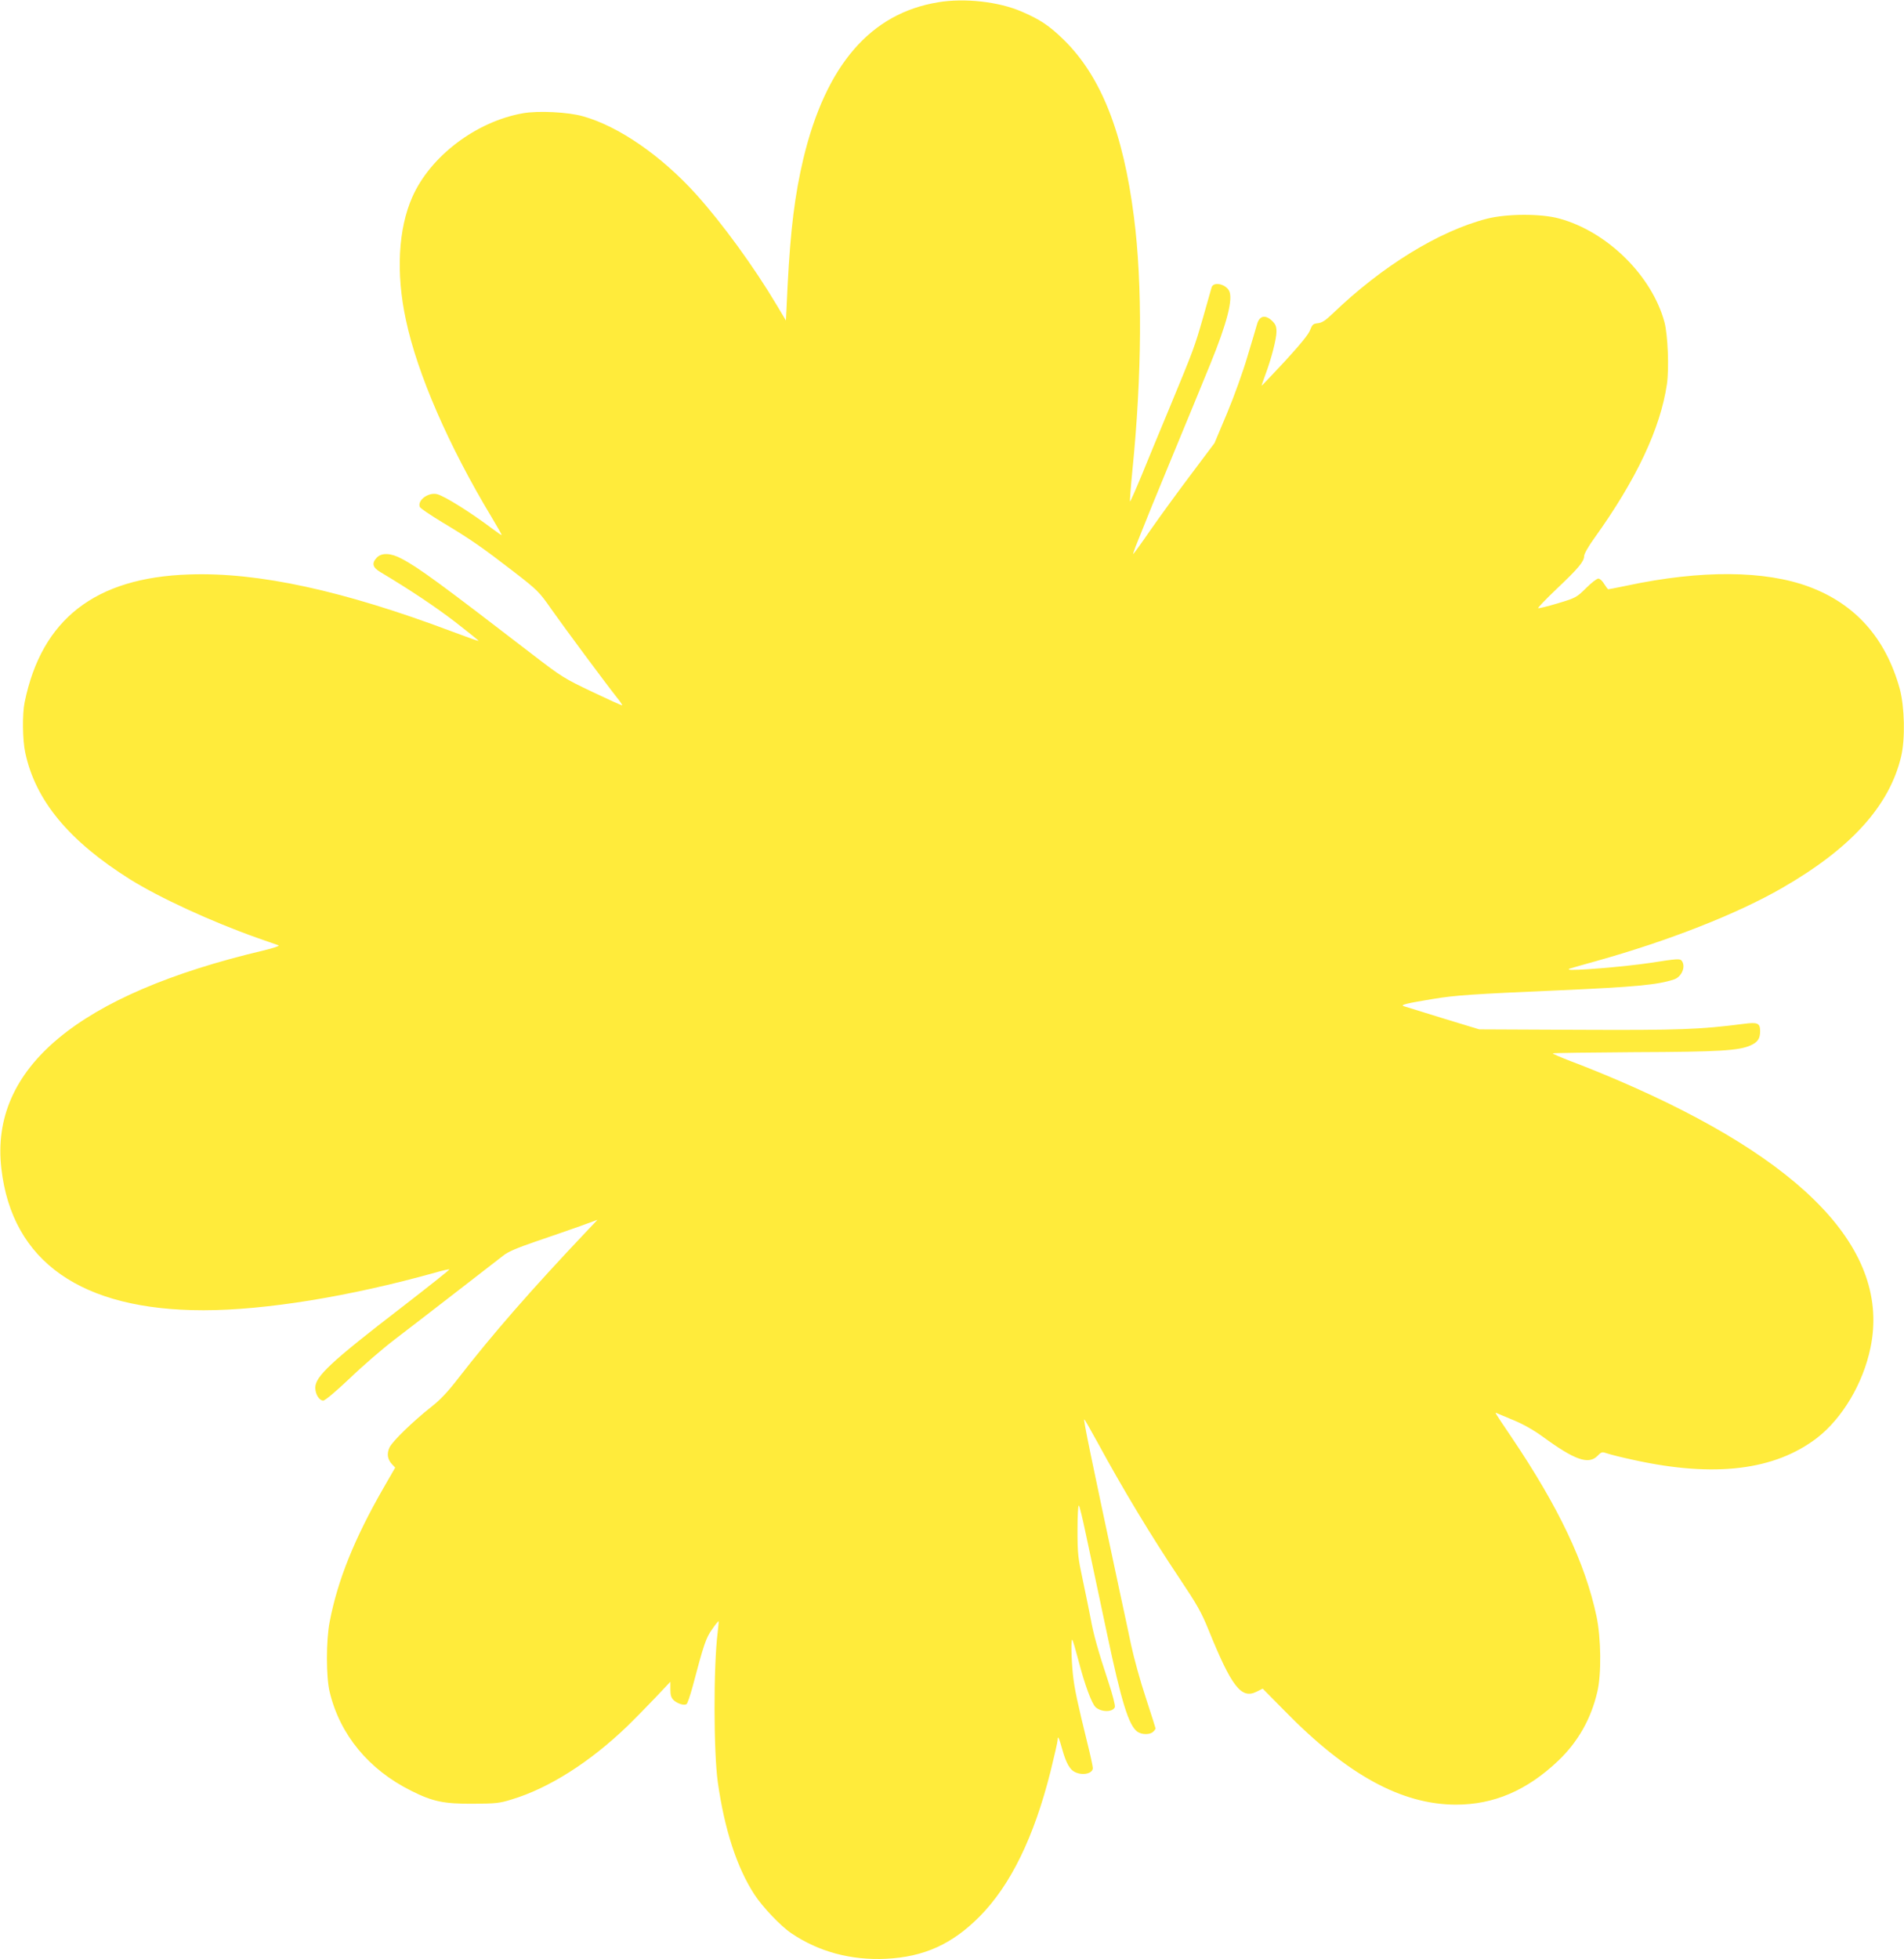 <?xml version="1.0" standalone="no"?>
<!DOCTYPE svg PUBLIC "-//W3C//DTD SVG 20010904//EN"
 "http://www.w3.org/TR/2001/REC-SVG-20010904/DTD/svg10.dtd">
<svg version="1.0" xmlns="http://www.w3.org/2000/svg"
 width="1244pt" height="1280pt" viewBox="0 0 1244 1280"
 preserveAspectRatio="xMidYMid meet">
<g transform="translate(0,1280) scale(0.1,-0.1)"
fill="#ffeb3b" stroke="none">
<path d="M6129 12785 c-441 -72 -733 -410 -880 -1021 -56 -237 -84 -461 -103
-829 l-11 -229 -59 99 c-150 252 -356 535 -529 727 -227 251 -505 443 -737
508 -97 28 -294 38 -394 20 -305 -54 -604 -280 -722 -547 -92 -207 -108 -498
-42 -803 75 -354 280 -824 560 -1289 38 -63 67 -115 66 -117 -2 -1 -30 18 -63
43 -138 104 -305 209 -357 224 -57 16 -133 -39 -115 -83 2 -8 69 -53 148 -101
187 -112 262 -165 463 -320 159 -123 168 -132 247 -245 82 -117 365 -498 432
-582 20 -24 34 -46 32 -48 -2 -2 -90 38 -195 88 -183 87 -202 99 -384 239
-611 470 -752 574 -864 632 -69 37 -129 39 -160 6 -35 -37 -28 -64 24 -95 196
-117 357 -225 489 -326 85 -66 153 -121 152 -123 -2 -2 -80 26 -173 61 -709
267 -1266 389 -1718 373 -614 -20 -964 -292 -1075 -835 -16 -75 -14 -248 4
-329 66 -312 285 -577 685 -828 194 -121 531 -276 830 -382 69 -24 132 -46
140 -49 8 -4 -37 -19 -100 -34 -1210 -286 -1788 -768 -1711 -1425 70 -608 523
-925 1320 -925 404 0 957 90 1515 246 48 14 90 23 92 21 3 -2 -137 -113 -309
-246 -464 -357 -567 -453 -567 -527 0 -43 26 -84 52 -84 12 0 82 59 173 145
84 81 215 194 291 252 173 132 654 505 712 550 31 25 89 50 215 93 94 32 224
77 286 99 l115 42 -60 -63 c-377 -398 -626 -684 -851 -974 -67 -87 -117 -140
-176 -186 -119 -94 -252 -223 -272 -264 -19 -41 -14 -78 17 -111 l20 -21 -77
-134 c-188 -327 -299 -601 -351 -873 -24 -121 -24 -362 0 -459 67 -279 255
-507 532 -645 141 -71 214 -86 404 -85 149 1 173 3 253 28 243 73 512 244 757
480 41 40 121 121 178 181 l102 108 0 -50 c0 -38 5 -54 22 -71 26 -23 68 -36
84 -25 6 5 23 55 39 113 73 277 88 321 128 376 21 31 40 54 42 52 1 -2 -1 -34
-6 -72 -28 -226 -27 -780 1 -981 44 -308 124 -555 239 -732 52 -80 171 -206
241 -253 178 -121 391 -178 619 -167 248 12 433 96 612 277 202 204 355 518
463 948 25 101 46 193 46 204 0 34 10 15 31 -63 25 -89 50 -132 84 -147 51
-24 115 -8 115 27 0 11 -15 81 -34 157 -67 273 -86 360 -96 454 -11 107 -13
237 -4 227 4 -4 22 -66 41 -138 39 -152 86 -279 111 -302 37 -34 113 -34 126
0 4 9 -15 83 -43 167 -66 199 -98 314 -115 411 -8 44 -31 154 -50 245 -33 153
-36 178 -36 334 0 98 4 166 9 160 5 -5 25 -88 45 -184 21 -96 50 -236 66 -310
16 -74 47 -223 70 -330 97 -461 145 -614 202 -654 29 -20 82 -20 102 0 9 8 16
18 16 22 0 3 -29 94 -64 201 -36 108 -78 261 -95 341 -17 80 -51 242 -77 360
-187 876 -236 1112 -230 1117 2 2 40 -65 86 -149 165 -304 351 -613 538 -892
113 -169 142 -220 188 -334 151 -372 214 -454 314 -404 l40 20 143 -145 c410
-419 764 -612 1119 -613 249 0 465 93 669 287 129 123 214 273 255 449 28 116
25 352 -5 494 -74 349 -247 713 -555 1170 -116 172 -112 165 -95 157 8 -3 58
-24 112 -47 61 -25 132 -66 188 -107 208 -152 297 -183 356 -125 27 28 30 28
66 16 20 -7 99 -27 175 -43 525 -115 917 -67 1194 145 165 128 301 356 349
589 132 634 -427 1224 -1656 1750 -93 40 -227 94 -297 120 -70 27 -126 51
-123 53 3 3 244 6 537 8 551 2 678 10 755 44 47 21 63 44 63 93 0 53 -16 60
-107 48 -288 -37 -422 -42 -1078 -39 l-650 3 -240 73 c-132 41 -247 76 -255
79 -22 8 24 19 195 47 146 24 251 31 820 56 499 22 646 36 752 71 51 17 79 84
51 122 -12 15 -28 14 -208 -14 -168 -25 -517 -54 -529 -43 -5 4 -8 3 174 54
473 132 923 308 1221 480 448 258 698 535 775 856 28 117 23 327 -9 445 -92
330 -289 552 -591 665 -288 108 -708 111 -1191 8 -63 -13 -118 -24 -122 -24
-3 0 -15 16 -27 35 -11 19 -28 35 -38 35 -10 0 -46 -28 -80 -62 -62 -61 -66
-64 -186 -100 -67 -20 -124 -34 -127 -31 -3 3 52 60 122 127 141 133 178 178
178 213 0 14 29 65 66 116 275 383 432 716 475 1007 15 103 6 322 -16 405 -82
304 -374 592 -687 677 -119 33 -343 32 -473 -1 -314 -81 -686 -310 -1010 -622
-46 -44 -68 -58 -95 -61 -30 -3 -36 -8 -50 -44 -10 -28 -64 -94 -164 -203 -82
-88 -151 -161 -153 -161 -1 0 9 30 23 68 40 106 74 237 74 285 0 35 -6 49 -29
71 -43 41 -81 34 -97 -19 -6 -22 -35 -119 -64 -215 -28 -96 -88 -263 -133
-370 l-82 -195 -150 -200 c-83 -110 -202 -273 -264 -362 -62 -90 -115 -163
-117 -163 -2 0 5 21 15 48 72 181 134 334 241 592 116 280 168 407 247 600
110 269 151 428 123 481 -25 45 -103 60 -114 21 -3 -9 -27 -96 -55 -194 -56
-195 -61 -209 -218 -588 -61 -146 -143 -345 -183 -443 -40 -97 -75 -176 -77
-173 -2 2 5 95 16 207 62 617 66 1213 10 1649 -70 554 -215 921 -459 1160 -94
92 -155 133 -277 185 -149 64 -371 89 -544 60z"/>
</g>
</svg>
